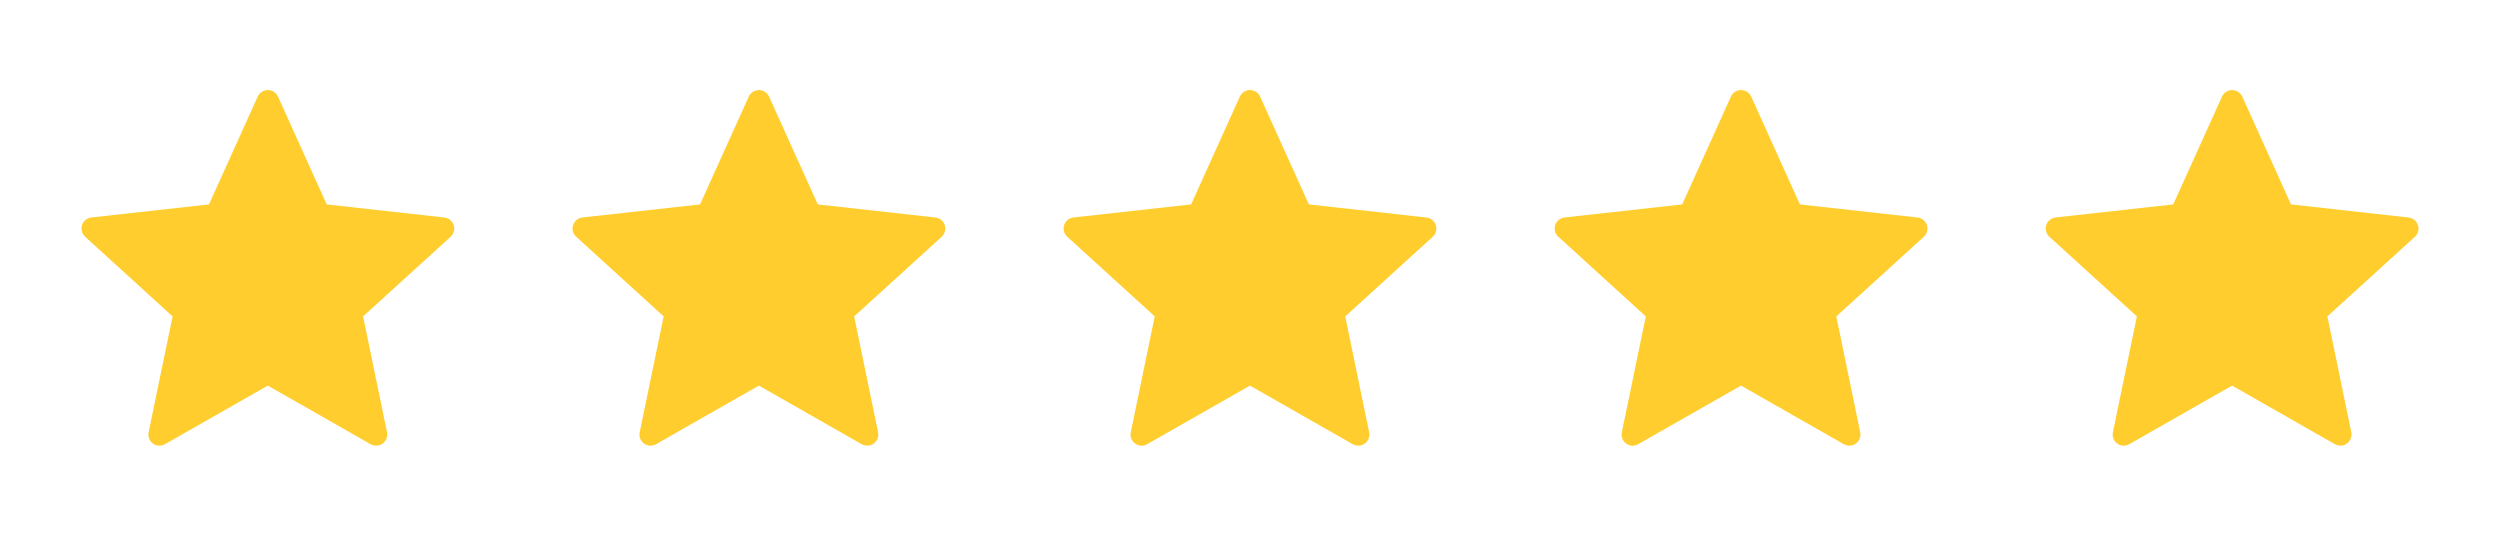 <?xml version="1.0" encoding="UTF-8"?> <svg xmlns="http://www.w3.org/2000/svg" width="112" height="24" viewBox="0 0 112 24" fill="none"> <path d="M9.362 9.158L4.094 9.742C3.904 9.765 3.736 9.892 3.673 10.085C3.61 10.278 3.673 10.479 3.813 10.606C5.379 12.035 7.732 14.175 7.732 14.175C7.73 14.175 7.086 17.288 6.658 19.365C6.637 19.459 6.645 19.557 6.679 19.647C6.713 19.737 6.773 19.815 6.851 19.871C6.929 19.928 7.021 19.961 7.117 19.966C7.213 19.971 7.309 19.948 7.392 19.899C9.236 18.851 11.998 17.275 11.998 17.275L16.602 19.9C16.77 19.992 16.98 19.99 17.143 19.871C17.22 19.815 17.28 19.737 17.315 19.647C17.349 19.558 17.357 19.46 17.338 19.366L16.267 14.175L20.186 10.609C20.257 10.545 20.308 10.461 20.332 10.368C20.357 10.275 20.354 10.178 20.325 10.086C20.295 9.995 20.24 9.914 20.166 9.854C20.091 9.793 20.001 9.755 19.906 9.744C17.798 9.508 14.637 9.158 14.637 9.158L12.454 4.328C12.414 4.241 12.35 4.167 12.27 4.115C12.189 4.063 12.095 4.035 11.999 4.035C11.903 4.035 11.81 4.063 11.729 4.115C11.648 4.167 11.585 4.241 11.545 4.328L9.362 9.158V9.158Z" fill="#FFCE2E"></path> <path d="M31.362 9.158L26.094 9.742C25.904 9.765 25.736 9.892 25.673 10.085C25.61 10.278 25.673 10.479 25.813 10.606C27.379 12.035 29.732 14.175 29.732 14.175C29.73 14.175 29.086 17.288 28.658 19.365C28.637 19.459 28.645 19.557 28.679 19.647C28.713 19.737 28.773 19.815 28.851 19.871C28.929 19.928 29.021 19.961 29.117 19.966C29.213 19.971 29.309 19.948 29.392 19.899C31.236 18.851 33.998 17.275 33.998 17.275L38.602 19.9C38.77 19.992 38.98 19.99 39.143 19.871C39.22 19.815 39.28 19.737 39.315 19.647C39.349 19.558 39.357 19.46 39.338 19.366L38.267 14.175L42.186 10.609C42.257 10.545 42.308 10.461 42.332 10.368C42.357 10.275 42.354 10.178 42.325 10.086C42.295 9.995 42.24 9.914 42.166 9.854C42.092 9.793 42.001 9.755 41.906 9.744C39.798 9.508 36.637 9.158 36.637 9.158L34.454 4.328C34.414 4.241 34.35 4.167 34.27 4.115C34.189 4.063 34.095 4.035 33.999 4.035C33.904 4.035 33.81 4.063 33.729 4.115C33.648 4.167 33.584 4.241 33.545 4.328L31.362 9.158V9.158Z" fill="#FFCE2E"></path> <path d="M53.362 9.158L48.094 9.742C47.904 9.765 47.736 9.892 47.673 10.085C47.61 10.278 47.673 10.479 47.813 10.606C49.379 12.035 51.732 14.175 51.732 14.175C51.73 14.175 51.086 17.288 50.658 19.365C50.638 19.459 50.645 19.557 50.679 19.647C50.713 19.737 50.773 19.815 50.851 19.871C50.929 19.928 51.021 19.961 51.117 19.966C51.213 19.971 51.309 19.948 51.392 19.899C53.236 18.851 55.998 17.275 55.998 17.275L60.602 19.9C60.77 19.992 60.98 19.99 61.143 19.871C61.22 19.815 61.28 19.737 61.315 19.647C61.349 19.558 61.357 19.46 61.338 19.366L60.267 14.175L64.186 10.609C64.257 10.545 64.308 10.461 64.332 10.368C64.357 10.275 64.354 10.178 64.325 10.086C64.295 9.995 64.24 9.914 64.166 9.854C64.091 9.793 64.001 9.755 63.906 9.744C61.798 9.508 58.637 9.158 58.637 9.158L56.454 4.328C56.414 4.241 56.35 4.167 56.27 4.115C56.189 4.063 56.095 4.035 55.999 4.035C55.904 4.035 55.81 4.063 55.729 4.115C55.648 4.167 55.584 4.241 55.545 4.328L53.362 9.158V9.158Z" fill="#FFCE2E"></path> <path d="M75.362 9.158L70.094 9.742C69.904 9.765 69.736 9.892 69.673 10.085C69.61 10.278 69.673 10.479 69.813 10.606C71.379 12.035 73.732 14.175 73.732 14.175C73.73 14.175 73.086 17.288 72.658 19.365C72.638 19.459 72.645 19.557 72.679 19.647C72.713 19.737 72.773 19.815 72.851 19.871C72.929 19.928 73.021 19.961 73.117 19.966C73.213 19.971 73.309 19.948 73.392 19.899C75.236 18.851 77.998 17.275 77.998 17.275L82.602 19.9C82.77 19.992 82.98 19.99 83.143 19.871C83.22 19.815 83.28 19.737 83.315 19.647C83.349 19.558 83.357 19.46 83.338 19.366L82.267 14.175L86.186 10.609C86.257 10.545 86.308 10.461 86.332 10.368C86.357 10.275 86.354 10.178 86.325 10.086C86.295 9.995 86.24 9.914 86.166 9.854C86.091 9.793 86.001 9.755 85.906 9.744C83.798 9.508 80.637 9.158 80.637 9.158L78.454 4.328C78.414 4.241 78.35 4.167 78.27 4.115C78.189 4.063 78.095 4.035 77.999 4.035C77.903 4.035 77.81 4.063 77.729 4.115C77.648 4.167 77.585 4.241 77.545 4.328L75.362 9.158V9.158Z" fill="#FFCE2E"></path> <path d="M97.362 9.158L92.094 9.742C91.904 9.765 91.736 9.892 91.673 10.085C91.61 10.278 91.673 10.479 91.813 10.606C93.379 12.035 95.732 14.175 95.732 14.175C95.73 14.175 95.086 17.288 94.658 19.365C94.638 19.459 94.645 19.557 94.679 19.647C94.713 19.737 94.773 19.815 94.851 19.871C94.929 19.928 95.021 19.961 95.117 19.966C95.213 19.971 95.309 19.948 95.392 19.899C97.236 18.851 99.998 17.275 99.998 17.275L104.602 19.9C104.77 19.992 104.98 19.99 105.143 19.871C105.22 19.815 105.28 19.737 105.315 19.647C105.349 19.558 105.357 19.46 105.338 19.366L104.267 14.175L108.186 10.609C108.257 10.545 108.308 10.461 108.332 10.368C108.357 10.275 108.354 10.178 108.325 10.086C108.295 9.995 108.24 9.914 108.166 9.854C108.091 9.793 108.001 9.755 107.906 9.744C105.798 9.508 102.637 9.158 102.637 9.158L100.454 4.328C100.414 4.241 100.35 4.167 100.27 4.115C100.189 4.063 100.095 4.035 99.999 4.035C99.903 4.035 99.81 4.063 99.729 4.115C99.648 4.167 99.585 4.241 99.545 4.328L97.362 9.158V9.158Z" fill="#FFCE2E"></path> </svg> 